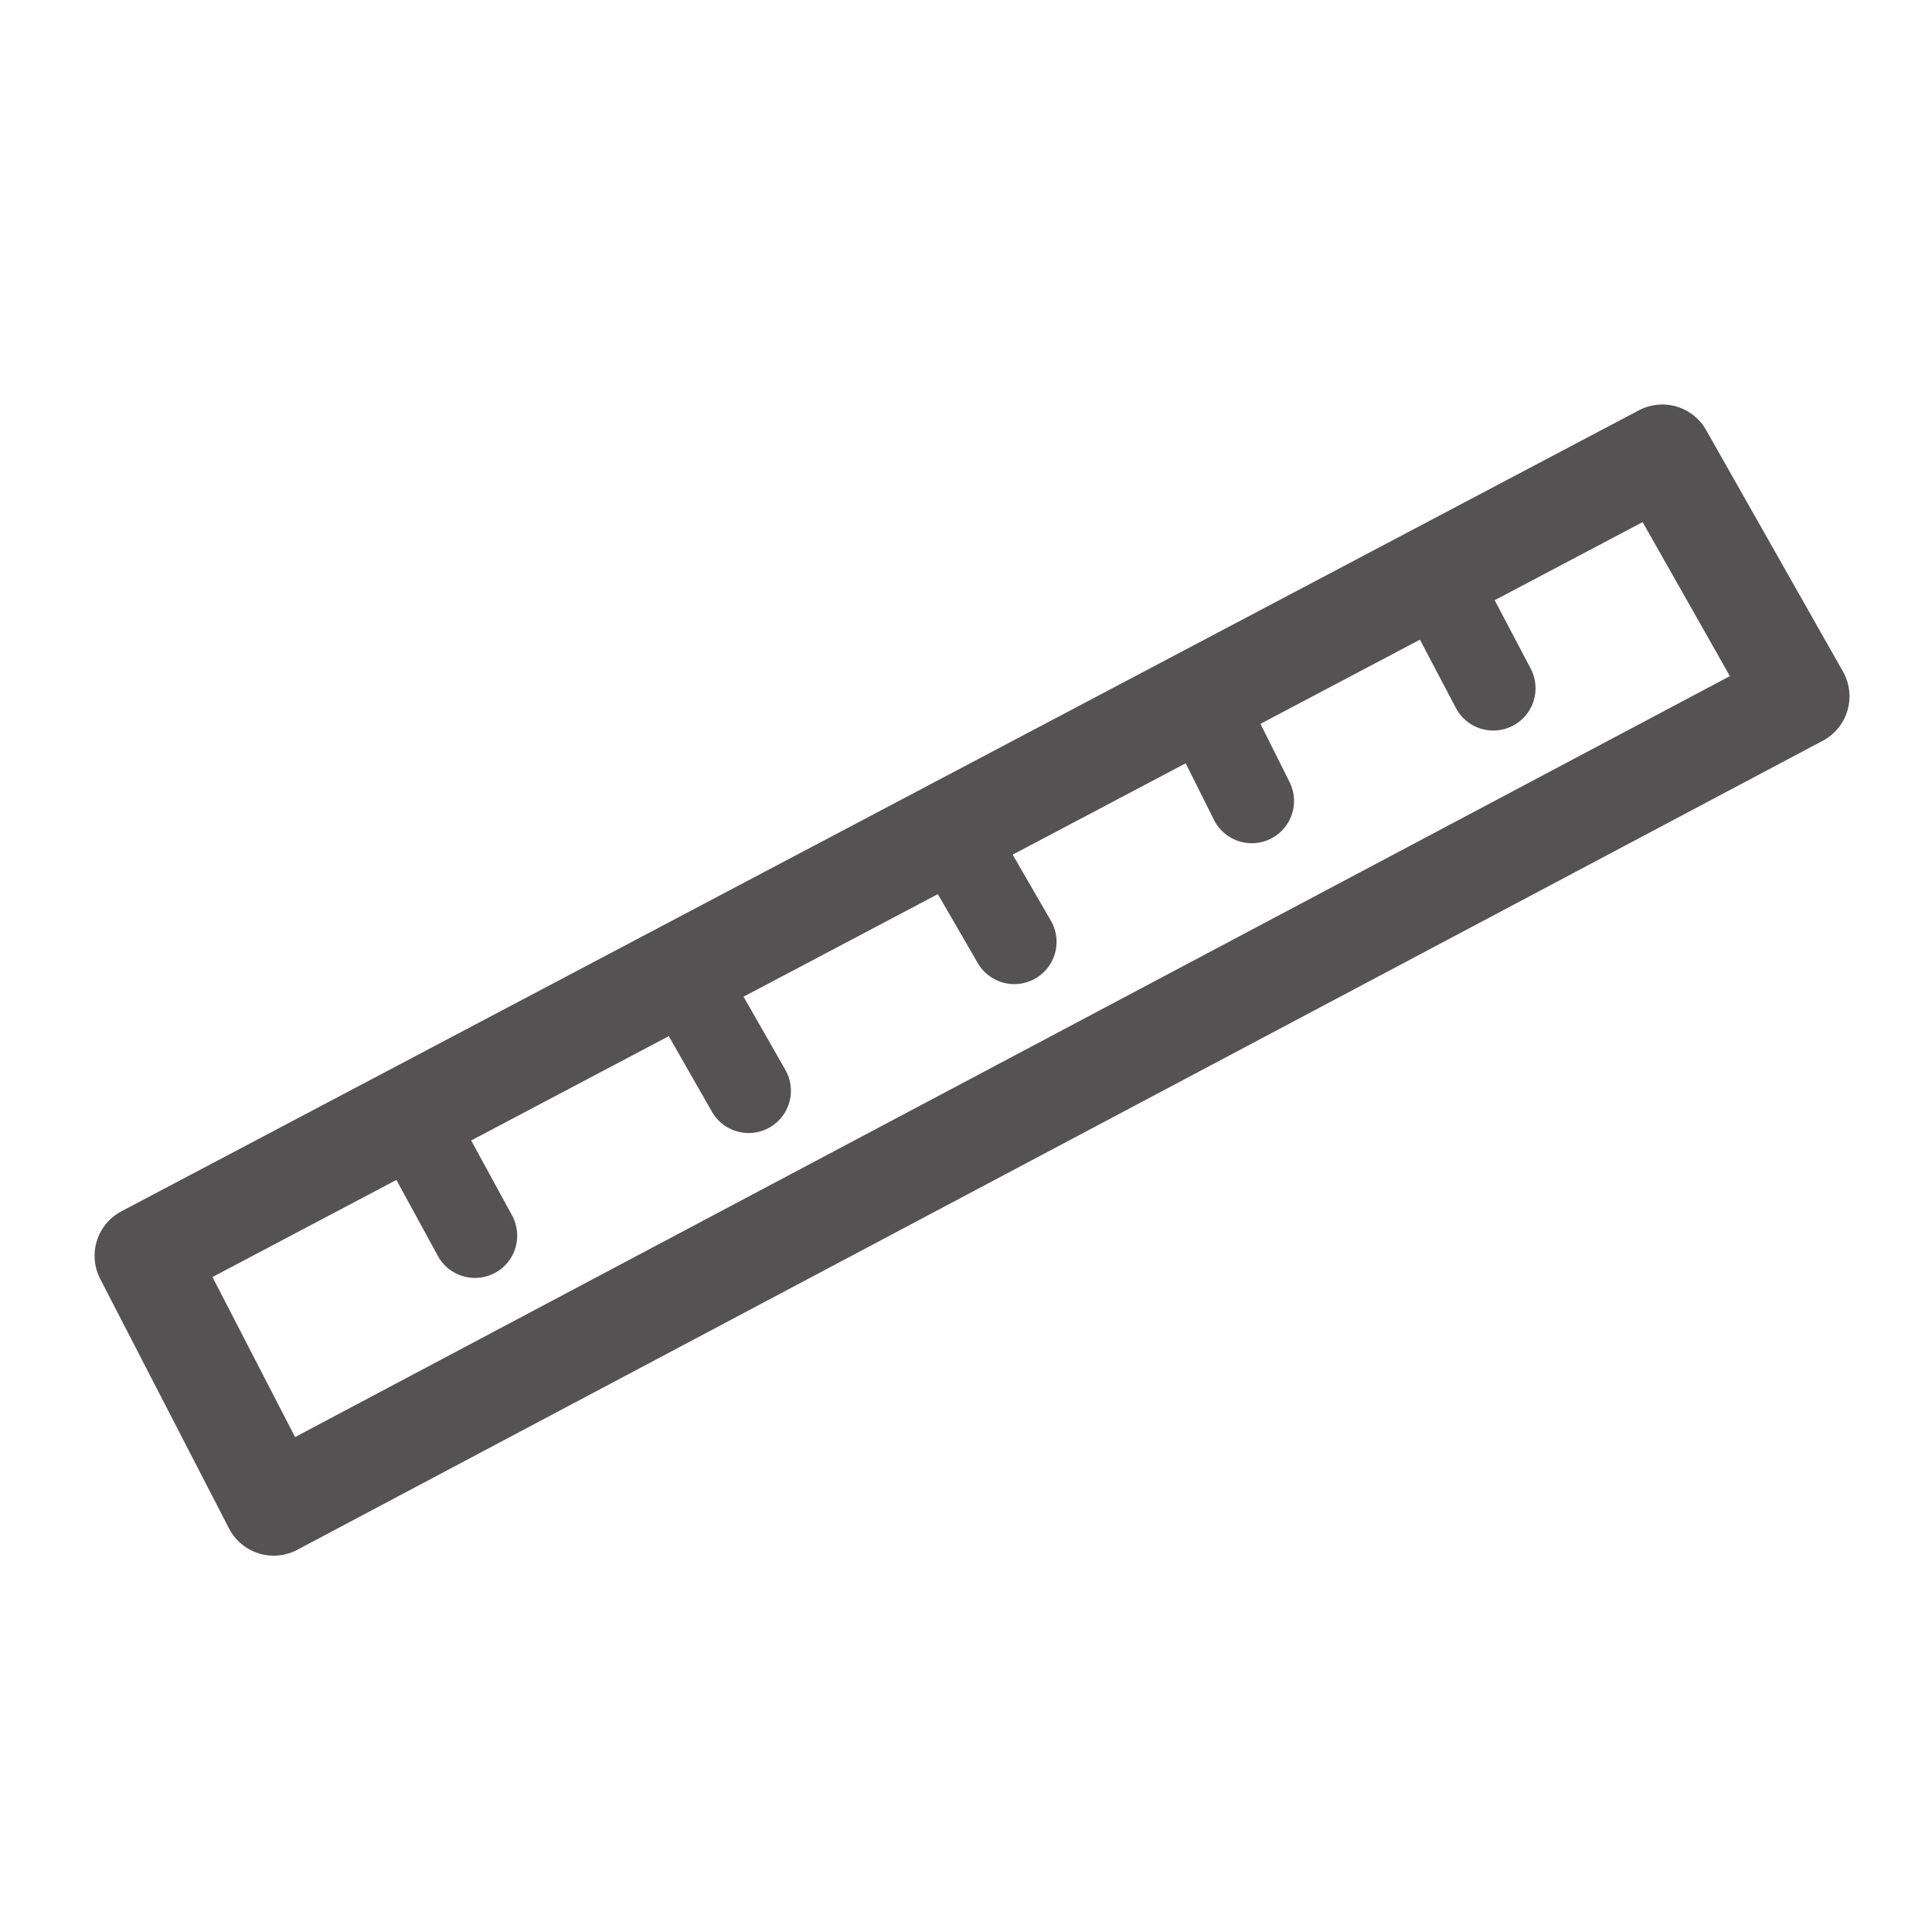 <?xml version="1.0" encoding="utf-8"?>
<svg xmlns="http://www.w3.org/2000/svg" height="24" width="24">
    <defs />
    <g>
        <path d="M5.3 14.25 L5.9 15.35 M9.3 13.55 L8.7 12.5 M12.05 10.75 L12.6 11.7 M15.55 9.95 L15.05 8.95 M18.05 7.6 L18.55 8.55" fill="none" stroke="#545252" stroke-linecap="round" stroke-linejoin="round" stroke-width="1.05" />
        <path d="M20.65 5.65 L1.8 15.6 3.4 18.7 22.35 8.65 20.65 5.65" fill="none" stroke="#545252" stroke-linecap="round" stroke-linejoin="round" stroke-width="1.25" />
    </g>
</svg>

